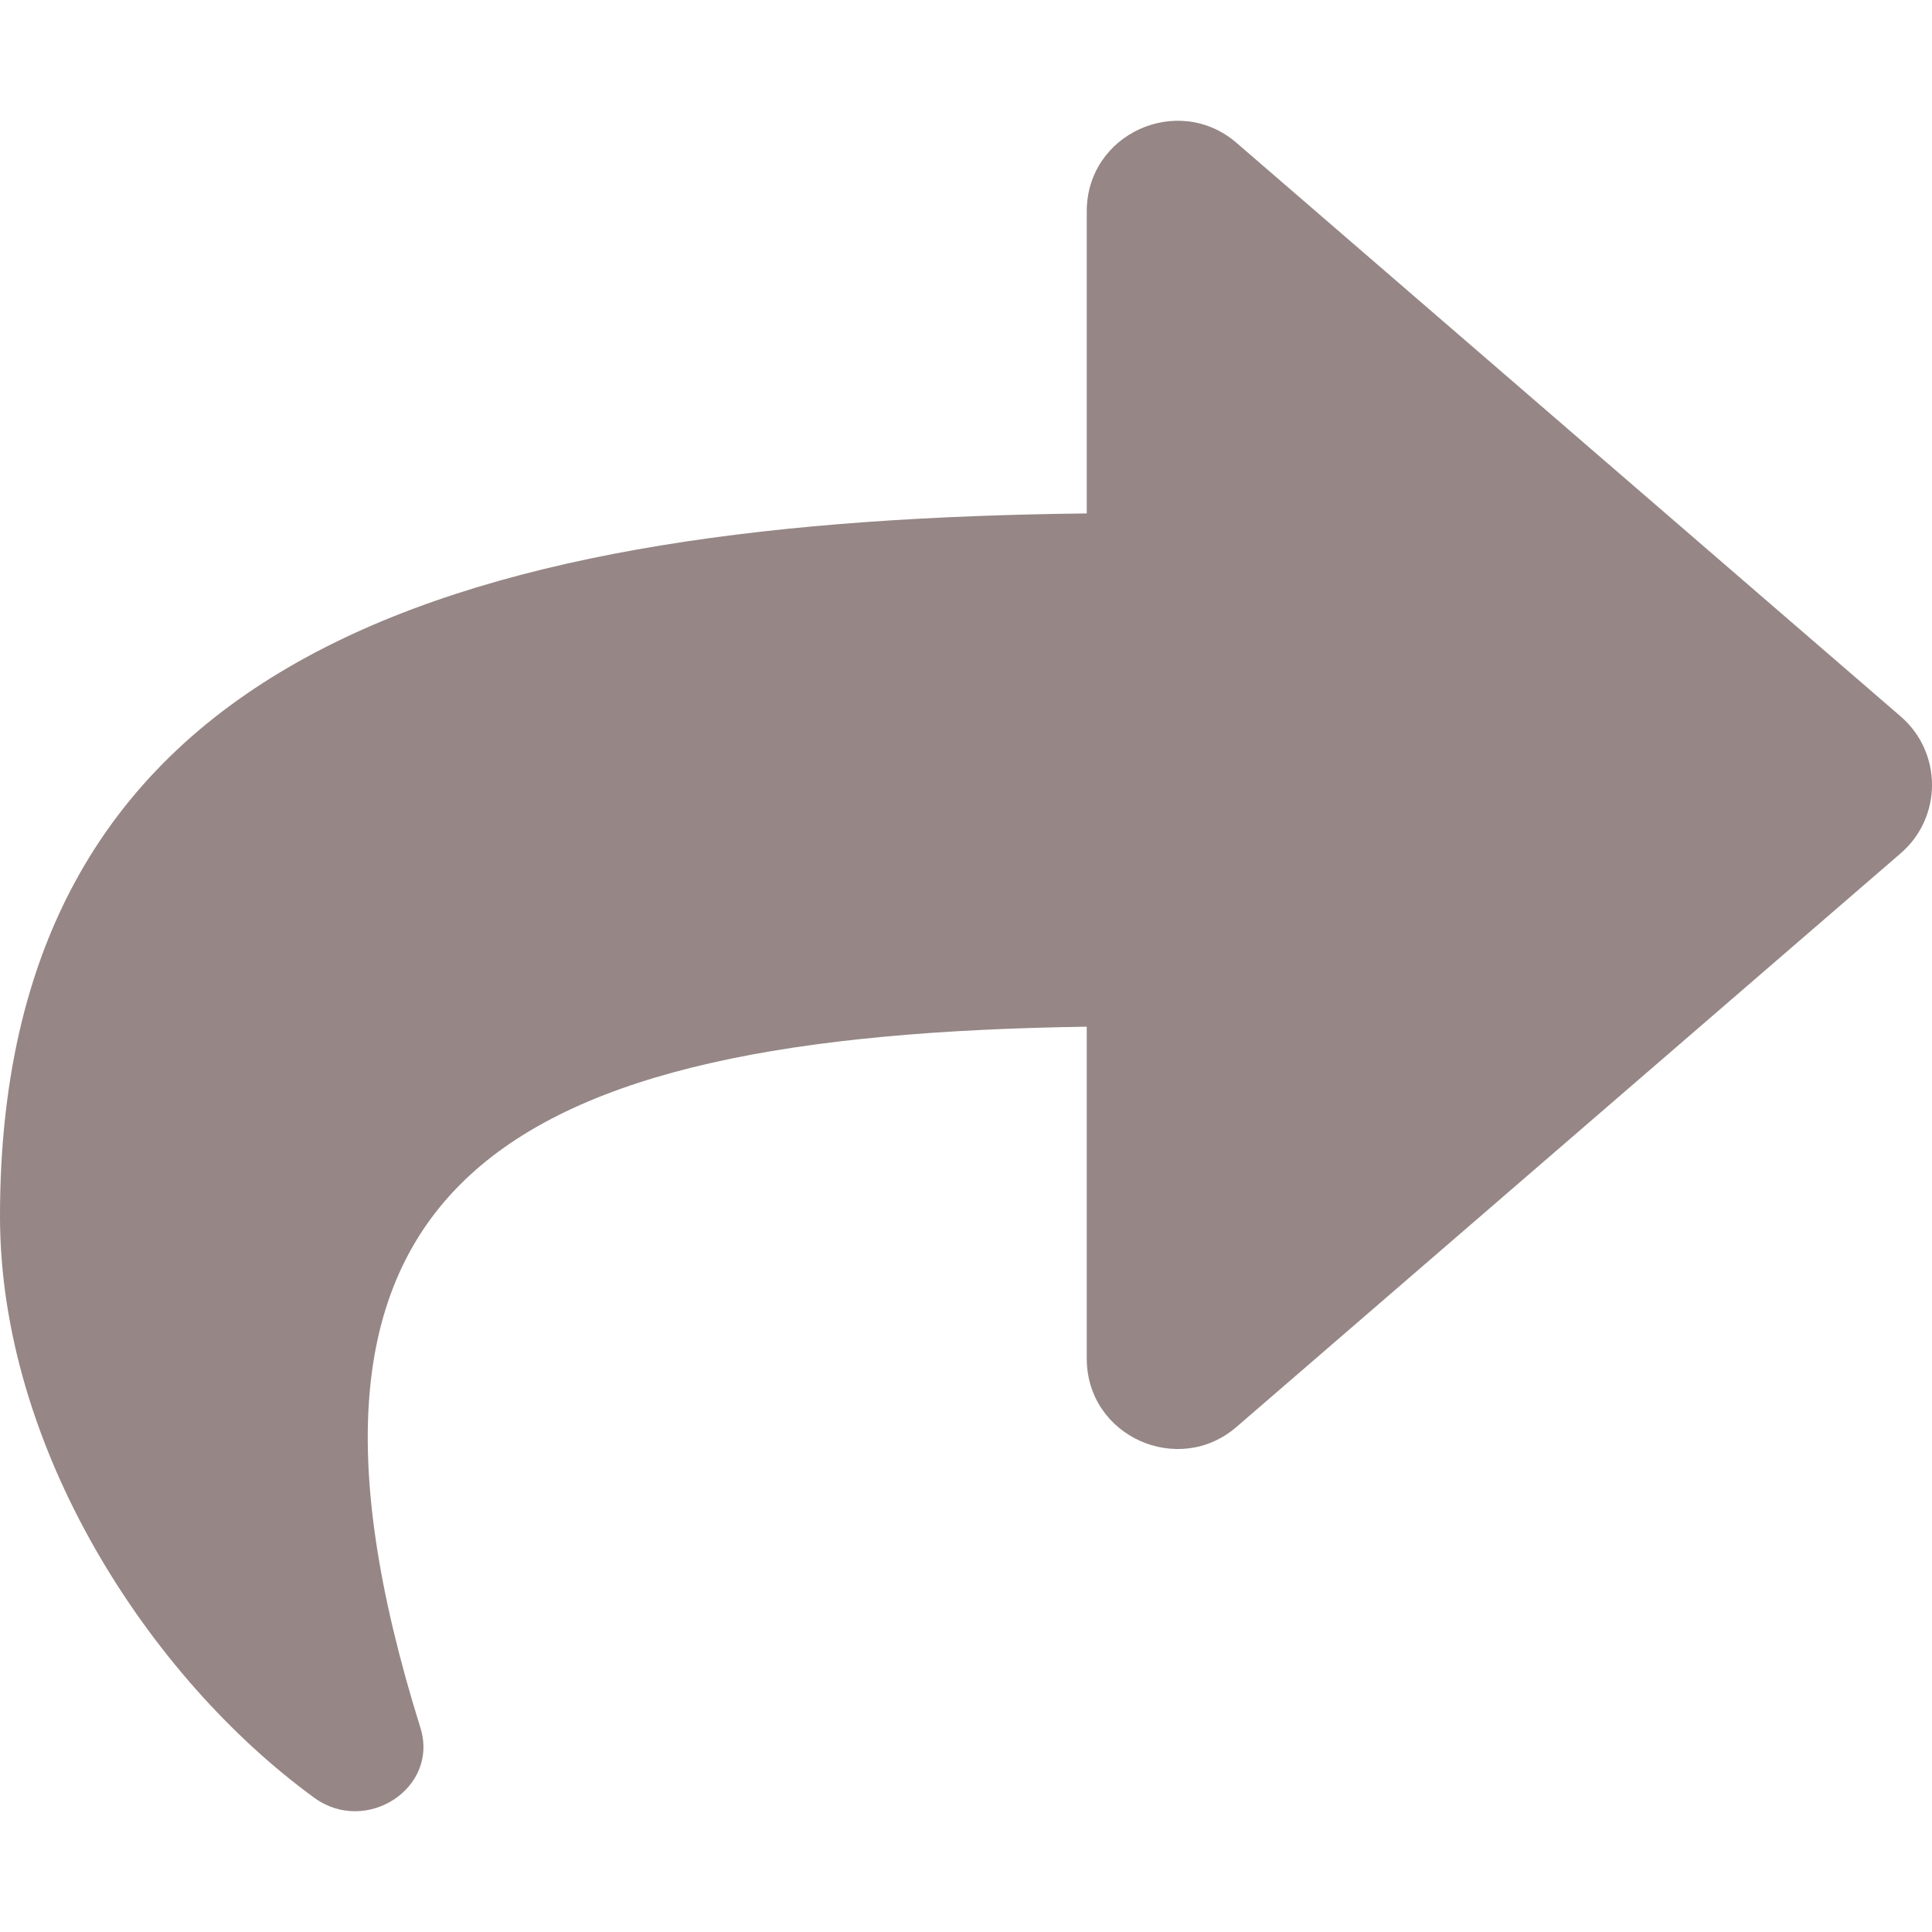 <svg width="24" height="24" viewBox="0 0 24 24" fill="none" xmlns="http://www.w3.org/2000/svg">
<path d="M23.61 8.899L15.36 1.774C14.638 1.151 13.5 1.657 13.5 2.626V6.378C5.971 6.464 0 7.973 0 15.109C0 17.989 1.855 20.842 3.906 22.334C4.546 22.799 5.458 22.215 5.222 21.461C3.097 14.663 6.23 12.859 13.5 12.754V16.875C13.5 17.845 14.639 18.349 15.36 17.726L23.61 10.601C24.13 10.153 24.13 9.347 23.61 8.899Z" fill="#321212" fill-opacity="0.51"/>
</svg>
